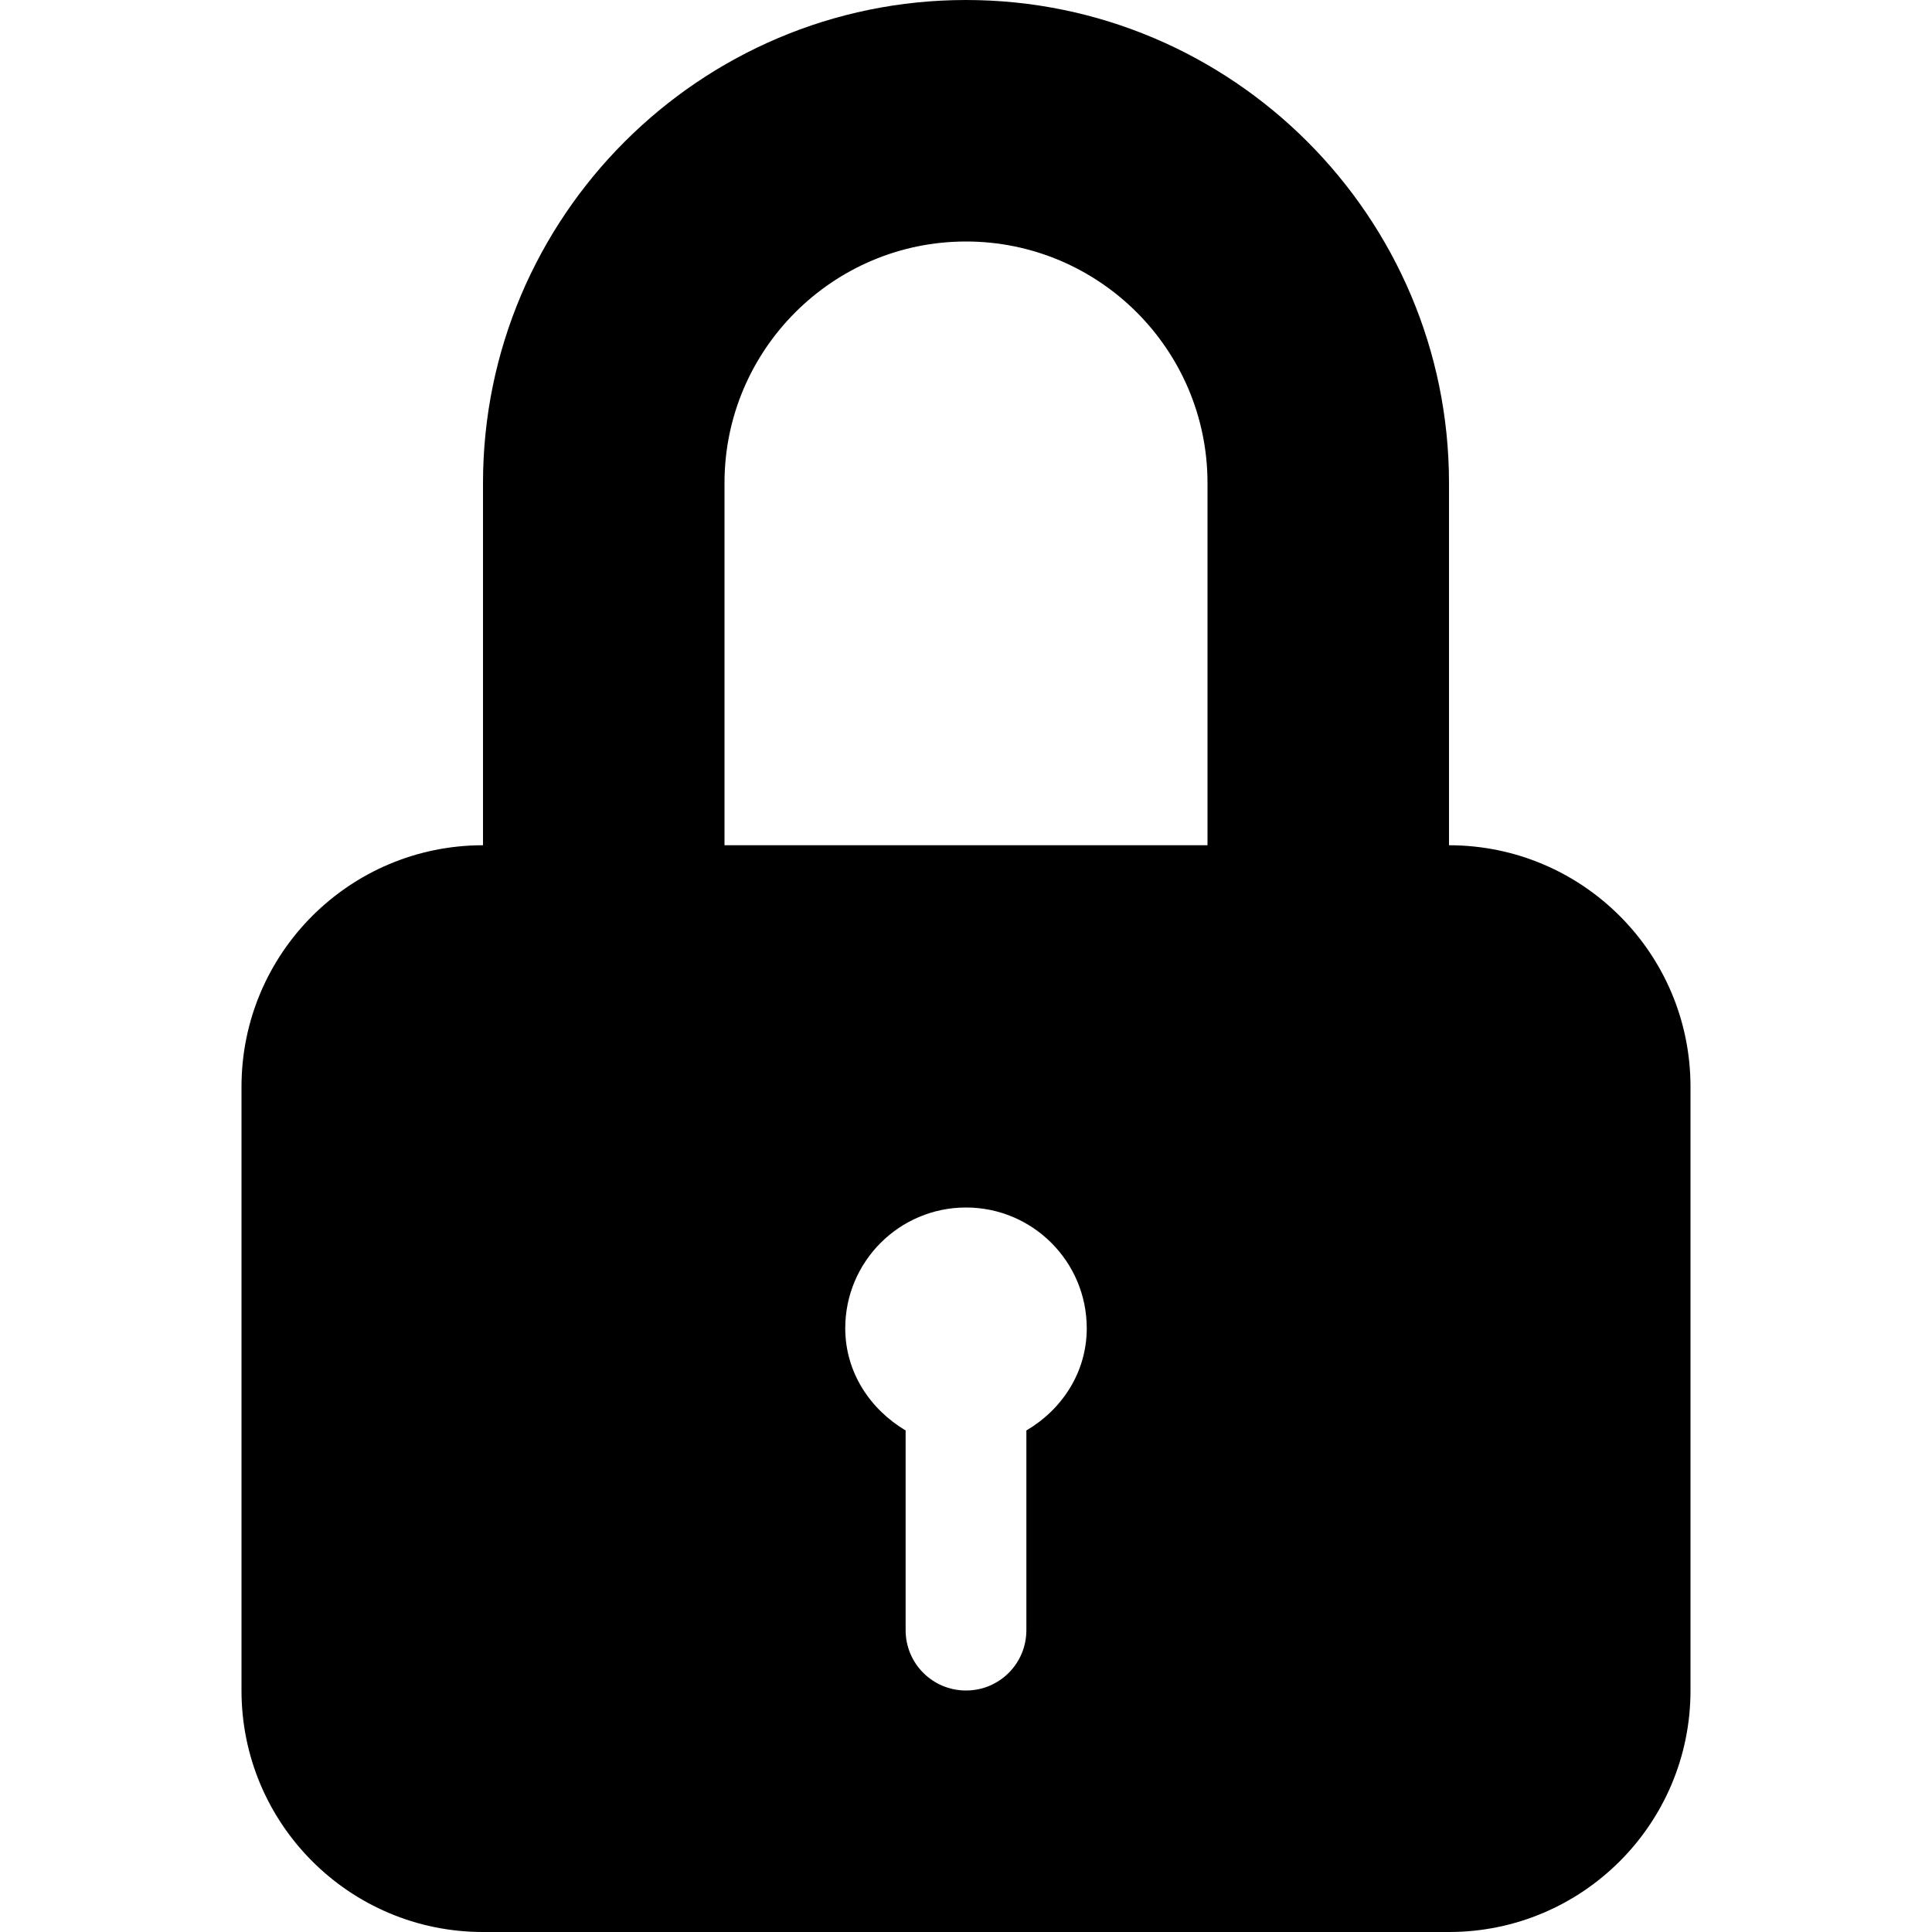 <?xml version="1.0" ?><!DOCTYPE svg  PUBLIC '-//W3C//DTD SVG 1.1//EN'  'http://www.w3.org/Graphics/SVG/1.1/DTD/svg11.dtd'><svg height="32px" id="Layer_1" style="enable-background:new 0 0 32 32;" version="1.1" viewBox="0 0 32 32" width="32px" xml:space="preserve" xmlns="http://www.w3.org/2000/svg" xmlns:xlink="http://www.w3.org/1999/xlink"><g transform="translate(192 48)"><path d="M-168-34v-6c0-4.409-3.588-8-8-8c-4.409,0-8,3.591-8,8v6c-2.209,0-4,1.791-4,4v10c0,2.209,1.791,4,4,4h16   c2.209,0,4-1.791,4-4v-10C-164-32.209-165.791-34-168-34z M-175-24.307V-21c0,0.554-0.446,1-1,1c-0.553,0-1-0.446-1-1v-3.307   c-0.586-0.349-1-0.961-1-1.693c0-1.104,0.896-2,2-2c1.104,0,2,0.896,2,2C-174-25.268-174.411-24.654-175-24.307z M-172-34h-8v-6   c0-2.207,1.796-4,4-4c2.205,0,4,1.793,4,4V-34z"/></g></svg>